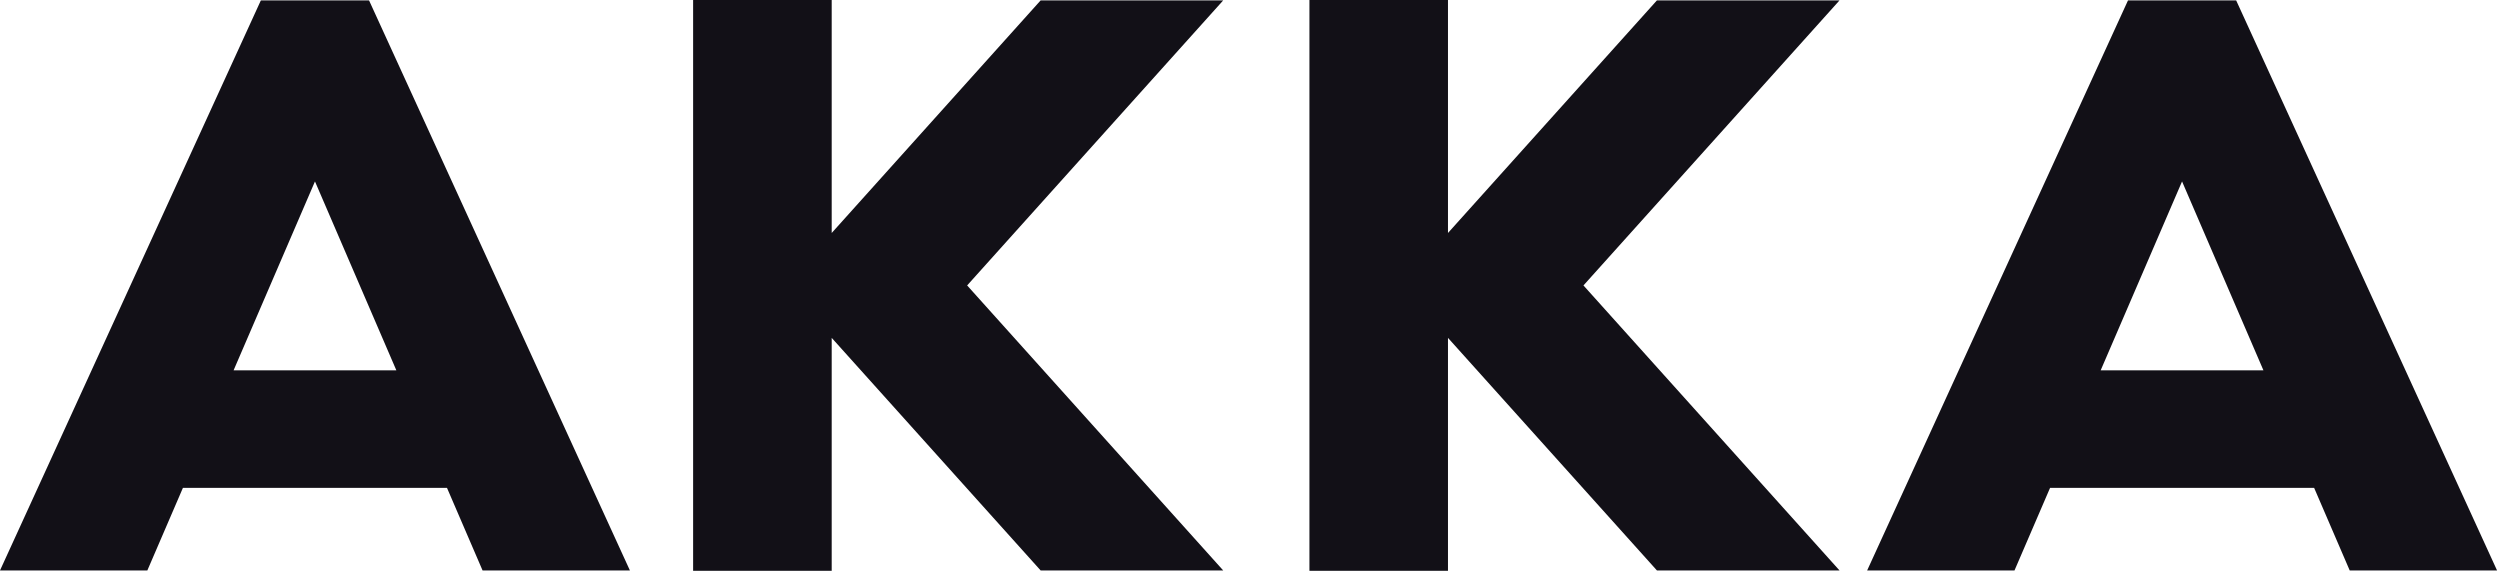 <svg width="162" height="37" viewBox="0 0 162 37" fill="none" xmlns="http://www.w3.org/2000/svg">
<g clip-path="url(#clip0_3912_1297)">
<path d="M67.434 0.025L53.894 15.097V0H44.914V36.99H53.894V21.894L67.434 36.965H79.264L62.671 18.496L79.264 0.025H67.434Z" fill="#121017"/>
<path d="M107.369 0.025L93.829 15.097V0H84.851V36.99H93.829V21.894L107.369 36.965H119.201L102.608 18.496L119.201 0.025H107.369Z" fill="#121017"/>
<path d="M23.687 0.025H16.904L0 36.965H9.548L11.853 31.614H28.965L31.27 36.965H40.818L23.914 0.025H23.687ZM15.137 23.996L20.41 11.757L25.683 23.996H15.137Z" fill="#121017"/>
<path d="M144.903 0.025H137.895L120.991 36.965H130.539L132.844 31.614H149.956L152.261 36.965H161.809L144.903 0.025ZM136.124 23.996L141.397 11.757L146.67 23.996H136.124Z" fill="#121017"/>
</g>
<defs>
<clipPath id="clip0_3912_1297">
<rect width="162" height="37" fill="white"/>
</clipPath>
</defs>
</svg>

